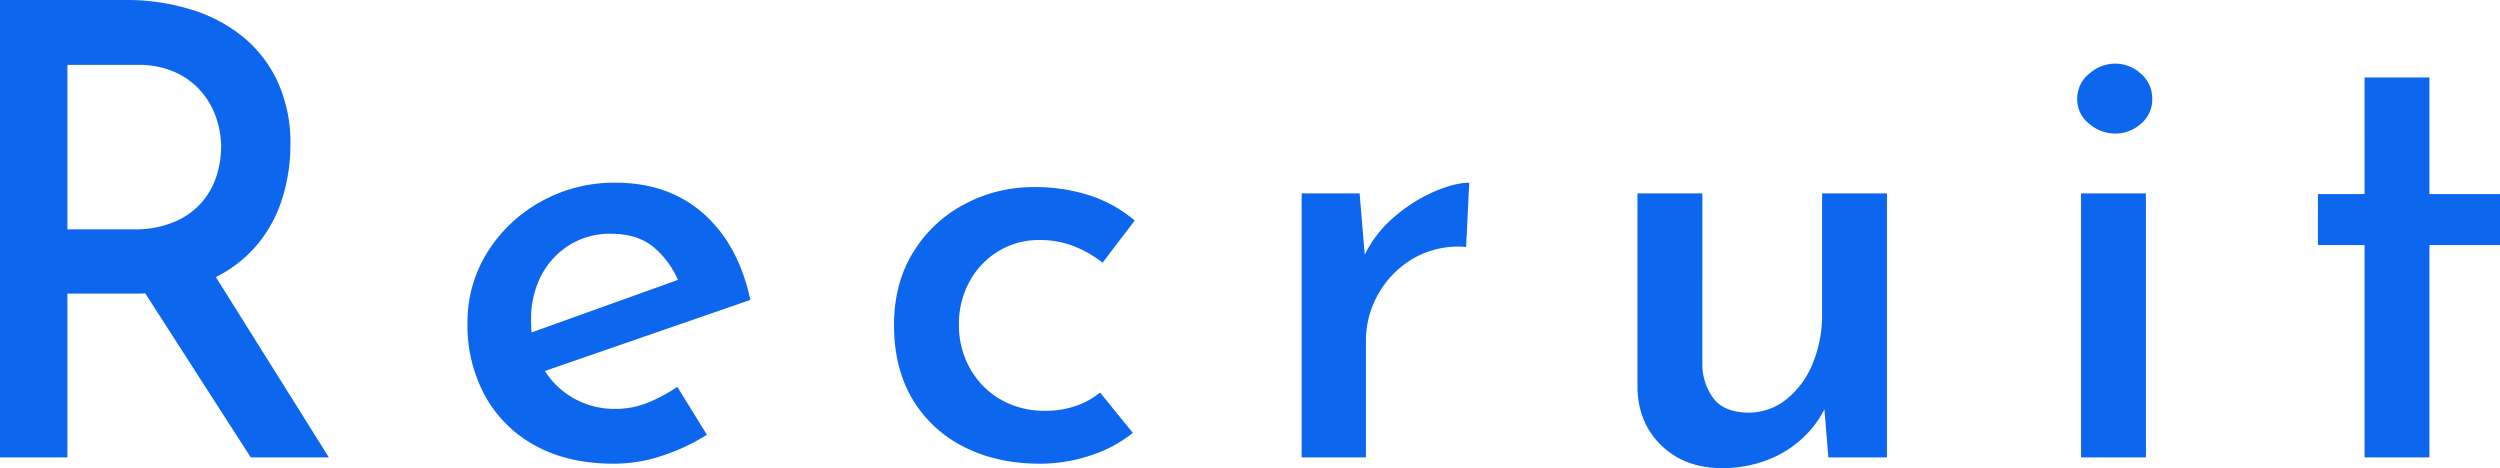 <svg xmlns="http://www.w3.org/2000/svg" width="793.6" height="148.6" viewBox="0 0 793.6 148.6">
  <path id="recruit" d="M60.2-145.2a68.975,68.975,0,0,1,21.1,3.1,48.324,48.324,0,0,1,16.6,8.9,40.429,40.429,0,0,1,10.8,14.3,46.8,46.8,0,0,1,3.9,19.7,57.192,57.192,0,0,1-2.6,17A42.632,42.632,0,0,1,101.6-67,41.24,41.24,0,0,1,86.4-56.1Q77-52,63-52H41.8V0H20.4V-145.2Zm2.4,72.8A31.99,31.99,0,0,0,76.3-75a23.638,23.638,0,0,0,8.6-6.5,24.233,24.233,0,0,0,4.4-8.4,31.3,31.3,0,0,0,1.3-8.7,29.643,29.643,0,0,0-1.3-8.4,25.464,25.464,0,0,0-4.4-8.4,23.67,23.67,0,0,0-8.3-6.6,28.435,28.435,0,0,0-12.8-2.6h-22v52.2ZM87.2-60,124.8,0H100L61.8-59.4ZM215.4,2q-14.6,0-25-5.7a39.686,39.686,0,0,1-16-15.8,46.837,46.837,0,0,1-5.6-23.1,41.653,41.653,0,0,1,6.3-22.5,46.413,46.413,0,0,1,17-16.1,47.621,47.621,0,0,1,23.7-6q16.8,0,27.9,9.8T258.6-50L190.4-26.4l-4.8-12L240.2-58,236-55.4a28.374,28.374,0,0,0-7.6-10.9Q223.2-71,214.2-71a24.153,24.153,0,0,0-12.9,3.5,24.972,24.972,0,0,0-9,9.6A29.608,29.608,0,0,0,189-43.6a29.78,29.78,0,0,0,3.5,14.7,25.85,25.85,0,0,0,9.6,9.9,26.445,26.445,0,0,0,13.7,3.6,27,27,0,0,0,10.3-2,50.021,50.021,0,0,0,9.3-5l9.4,15.2A62.4,62.4,0,0,1,230.5-.5,48.729,48.729,0,0,1,215.4,2ZM380-7.8A41.415,41.415,0,0,1,366.5-.6,50.582,50.582,0,0,1,350.6,2q-13.8,0-24.3-5.4A39.465,39.465,0,0,1,310-18.6q-5.8-9.8-5.8-23.4,0-13.4,6.2-23.3a41.793,41.793,0,0,1,16.4-15.2,46.2,46.2,0,0,1,21.6-5.3A55.591,55.591,0,0,1,366.8-83a42.257,42.257,0,0,1,13.8,7.8L370.4-61.8a35.31,35.31,0,0,0-8.5-5A29.3,29.3,0,0,0,350.2-69a24.3,24.3,0,0,0-12.8,3.5,25.47,25.47,0,0,0-9.2,9.6A28.063,28.063,0,0,0,324.8-42a27.746,27.746,0,0,0,3.5,13.7,25.633,25.633,0,0,0,9.7,9.9,27.758,27.758,0,0,0,14.2,3.6,29.579,29.579,0,0,0,9.6-1.5,24.664,24.664,0,0,0,7.8-4.3Zm72-76,2,24L453-63a37.131,37.131,0,0,1,9.6-13,49.831,49.831,0,0,1,12.9-8.3q6.7-2.9,11.3-2.9l-1,20.4a28.566,28.566,0,0,0-16.7,3.6A30.314,30.314,0,0,0,458-52a29.744,29.744,0,0,0-4,15V0H433.6V-83.8ZM567,3.4q-11.6,0-19-7t-7.8-18V-83.8h20.6V-29a18.1,18.1,0,0,0,3.7,10.5q3.3,4.1,10.7,4.3a19.244,19.244,0,0,0,12.1-4.1,27.933,27.933,0,0,0,8.4-11.2,40.393,40.393,0,0,0,3.1-16.3v-38h20.6V0H600.8l-1.6-19.4.8,3.2a32.621,32.621,0,0,1-7.4,10.1,34.135,34.135,0,0,1-11.4,7A39.755,39.755,0,0,1,567,3.4ZM681-83.8h20.6V0H681Zm-1.2-30a10.036,10.036,0,0,1,3.8-8,12.5,12.5,0,0,1,8.2-3.2,12,12,0,0,1,8.2,3.2,10.26,10.26,0,0,1,3.6,8,9.964,9.964,0,0,1-3.6,7.9,12.217,12.217,0,0,1-8.2,3.1,12.726,12.726,0,0,1-8.2-3.1A9.754,9.754,0,0,1,679.8-113.8Zm91.2-6.8h20.6v37H814v16.2H791.6V0H771V-67.4H756.2V-83.6H771Z" transform="translate(-20.4 145.2)" fill="#0c66ee"/>
</svg>
